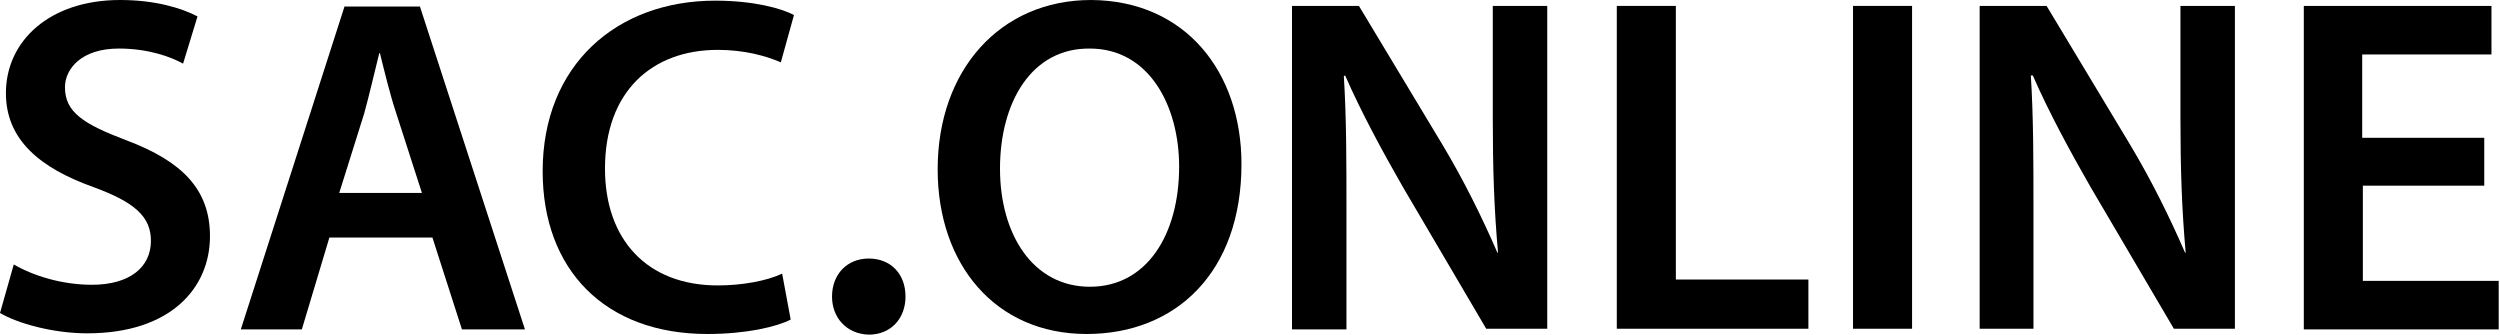 <svg version="1.1" xmlns="http://www.w3.org/2000/svg" xmlns:xlink="http://www.w3.org/1999/xlink" style="enable-background:new 0 0 400 150;" xml:space="preserve" width="381" height="51"><rect id="backgroundrect" width="100%" height="100%" x="0" y="0" fill="none" stroke="none"/>

<g class="currentLayer" style=""><title>Layer 1</title><g id="svg_1" class="">
	<path d="M2.1,40.3 c2.9,1.7 7.3,3.1 11.9,3.1 c5.8,0 9,-2.7 9,-6.7 c0,-3.7 -2.5,-5.9 -8.8,-8.2 c-8.1,-2.9 -13.3,-7.2 -13.3,-14.3 c0,-8 6.7,-14.2 17.4,-14.2 c5.3,0 9.3,1.2 11.8,2.5 l-2.2,7.2 c-1.8,-1 -5.2,-2.3 -9.8,-2.3 c-5.7,0 -8.2,3.1 -8.2,5.9 c0,3.8 2.8,5.6 9.4,8.1 c8.5,3.2 12.7,7.5 12.7,14.6 c0,7.9 -6,14.8 -18.7,14.8 c-5.2,0 -10.6,-1.5 -13.3,-3.1 L2.1,40.3 z" id="svg_2"/>
	<path d="M50.2,36.2 l-4.2,14 h-9.3 l15.8,-49.2 h11.5 l16,49.2 h-9.6 l-4.5,-14 H50.2 zM64.3,29.4 l-3.9,-12.1 c-1,-3 -1.8,-6.4 -2.5,-9.2 h-0.1 c-0.7,2.8 -1.5,6.3 -2.3,9.2 l-3.8,12.1 H64.3 z" id="svg_3"/>
	<path d="M120.5,48.7 c-2.1,1.1 -6.8,2.2 -12.7,2.2 c-15.6,0 -25.1,-9.8 -25.1,-24.8 c0,-16.2 11.3,-26 26.3,-26 c5.9,0 10.2,1.2 12,2.2 l-2,7.2 c-2.3,-1 -5.6,-1.9 -9.6,-1.9 c-10,0 -17.2,6.3 -17.2,18.1 c0,10.8 6.4,17.8 17.2,17.8 c3.7,0 7.5,-0.7 9.8,-1.8 L120.5,48.7 z" id="svg_4"/>
	<path d="M126.8,45.2 c0,-3.4 2.3,-5.8 5.6,-5.8 c3.3,0 5.6,2.3 5.6,5.8 c0,3.3 -2.2,5.8 -5.6,5.8 C129,50.9 126.8,48.4 126.8,45.2 z" id="svg_5"/>
	<path d="M189.2,25 c0,16.5 -10,25.9 -23.6,25.9 c-13.9,0 -22.7,-10.6 -22.7,-25.1 c0,-15.1 9.5,-25.8 23.4,-25.8 C180.7,0.1 189.2,11 189.2,25 zM152.4,25.7 c0,10 5,18 13.7,18 c8.7,0 13.6,-8 13.6,-18.3 c0,-9.3 -4.6,-18 -13.6,-18 C157.2,7.3 152.4,15.6 152.4,25.7 z" id="svg_6"/>
	<path d="M196.9,50.1 V0.9 h10.2 l12.7,21.1 c3.3,5.5 6.1,11.2 8.4,16.5 h0.1 c-0.6,-6.6 -0.8,-12.9 -0.8,-20.5 V0.9 h8.3 v49.2 h-9.3 L213.8,28.5 c-3.1,-5.4 -6.4,-11.5 -8.8,-17 l-0.2,0.1 c0.4,6.4 0.4,12.9 0.4,21 v17.6 H196.9 z" id="svg_7"/>
	<path d="M246.4,0.9 h9 v41.7 h20.2 v7.5 h-29.2 V0.9 z" id="svg_8"/>
	<path d="M291.4,0.9 v49.2 h-9 V0.9 H291.4 z" id="svg_9"/>
	<path d="M301.7,50.1 V0.9 h10.2 l12.7,21.1 c3.3,5.5 6.1,11.2 8.4,16.5 h0.1 c-0.6,-6.6 -0.8,-12.9 -0.8,-20.5 V0.9 h8.3 v49.2 h-9.3 L318.6,28.5 c-3.1,-5.4 -6.4,-11.5 -8.8,-17 L309.5,11.5 c0.4,6.4 0.4,12.9 0.4,21 v17.6 H301.7 z" id="svg_10"/>
	<path d="M378.7,28.3 h-18.6 v14.5 h20.7 v7.4 h-29.7 V0.9 h28.6 v7.4 h-19.7 v12.7 h18.6 V28.3 z" id="svg_11"/>
</g></g></svg>